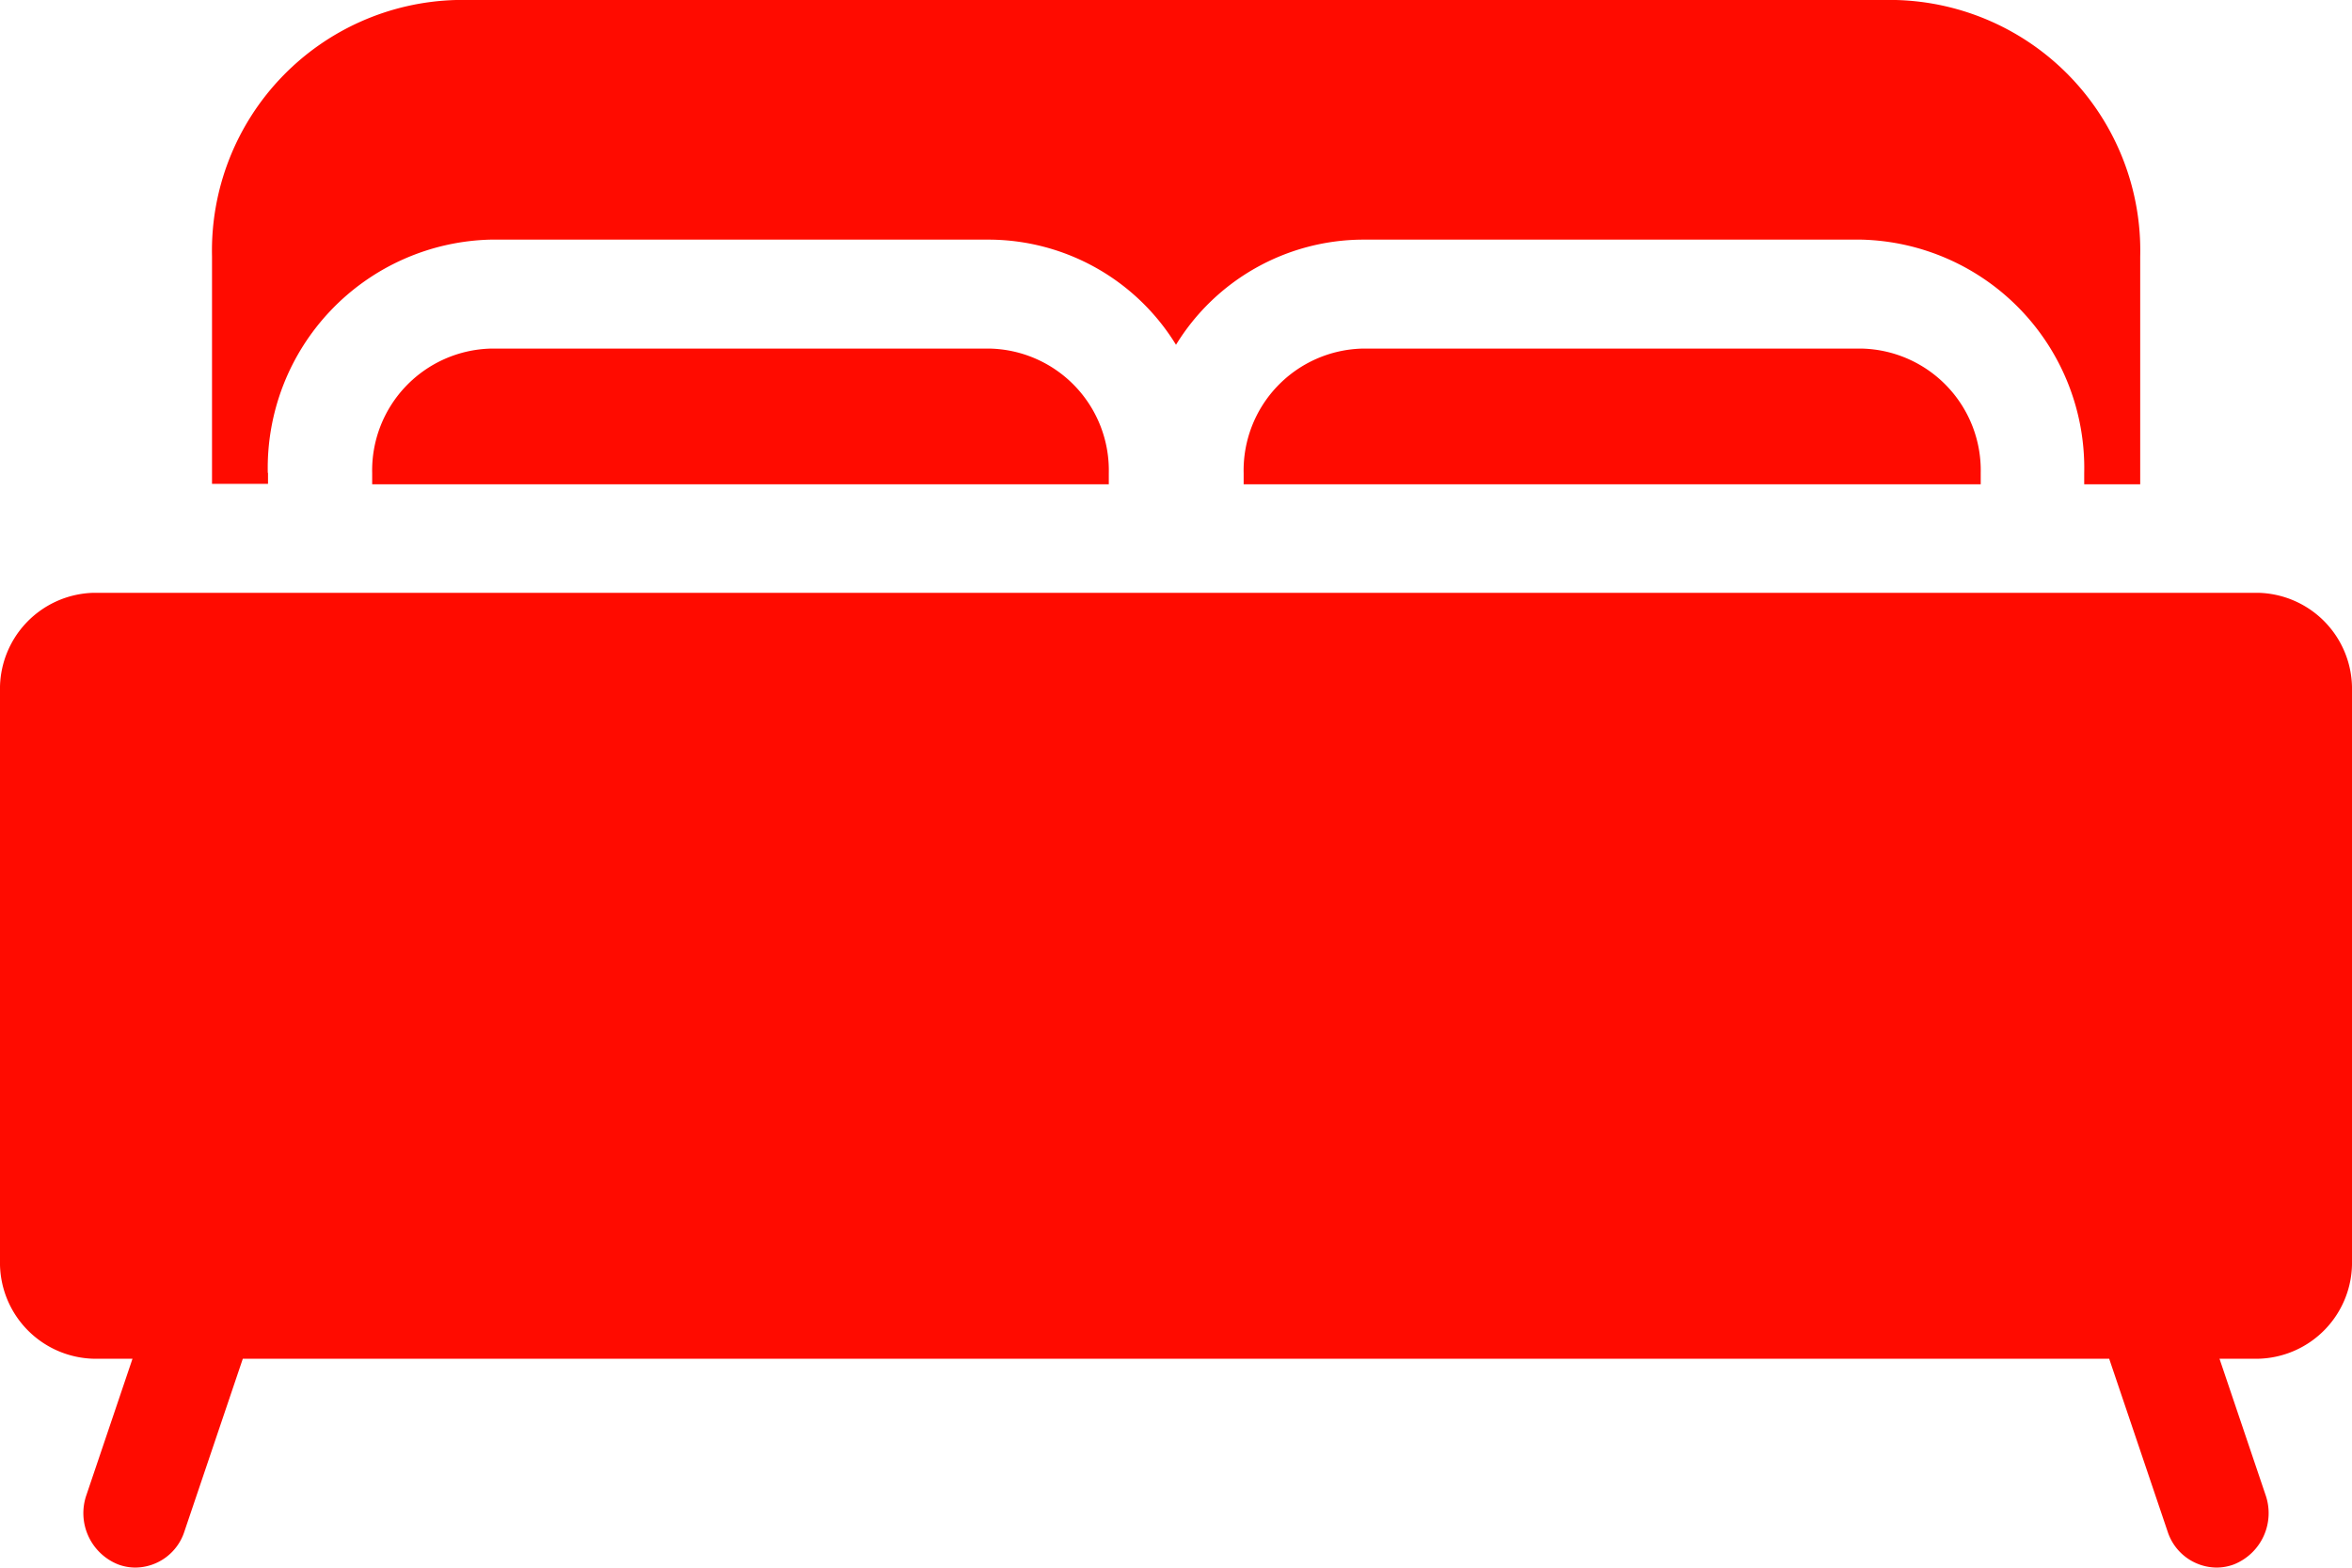 <svg xmlns="http://www.w3.org/2000/svg" width="21" height="14" viewBox="0 0 21 14">
  <defs>
    <style>
      .cls-1 {
        fill: #ff0b00;
        fill-rule: evenodd;
      }
    </style>
  </defs>
  <path id="hotely" class="cls-1" d="M136.391,223.225a2.04,2.04,0,0,1,1.987-2.085h4.462a1.967,1.967,0,0,1,1.66.939,1.967,1.967,0,0,1,1.66-.939h4.461a2.04,2.04,0,0,1,1.988,2.085v0.1h0.5v-2.033A2.239,2.239,0,0,0,150.925,219H138.074a2.239,2.239,0,0,0-2.181,2.288v2.033h0.5v-0.1h0Zm17.773,1.069H134.835a0.858,0.858,0,0,0-.835.877v5.086a0.858,0.858,0,0,0,.835.877h0.348l-0.411,1.216a0.493,0.493,0,0,0,.283.621,0.442,0.442,0,0,0,.155.028,0.464,0.464,0,0,0,.437-0.324l0.521-1.541h16.664l0.521,1.541a0.464,0.464,0,0,0,.437.324,0.442,0.442,0,0,0,.155-0.028,0.493,0.493,0,0,0,.283-0.621l-0.411-1.216h0.347a0.858,0.858,0,0,0,.836-0.877v-5.086A0.858,0.858,0,0,0,154.164,224.294Zm-8-2.181a1.088,1.088,0,0,0-1.06,1.112v0.1h6.581v-0.1a1.088,1.088,0,0,0-1.06-1.112H146.16Zm-7.782,0a1.088,1.088,0,0,0-1.059,1.112v0.1H143.9v-0.1a1.088,1.088,0,0,0-1.06-1.112h-4.462Z" transform="translate(-134 -219)"/>
</svg>
